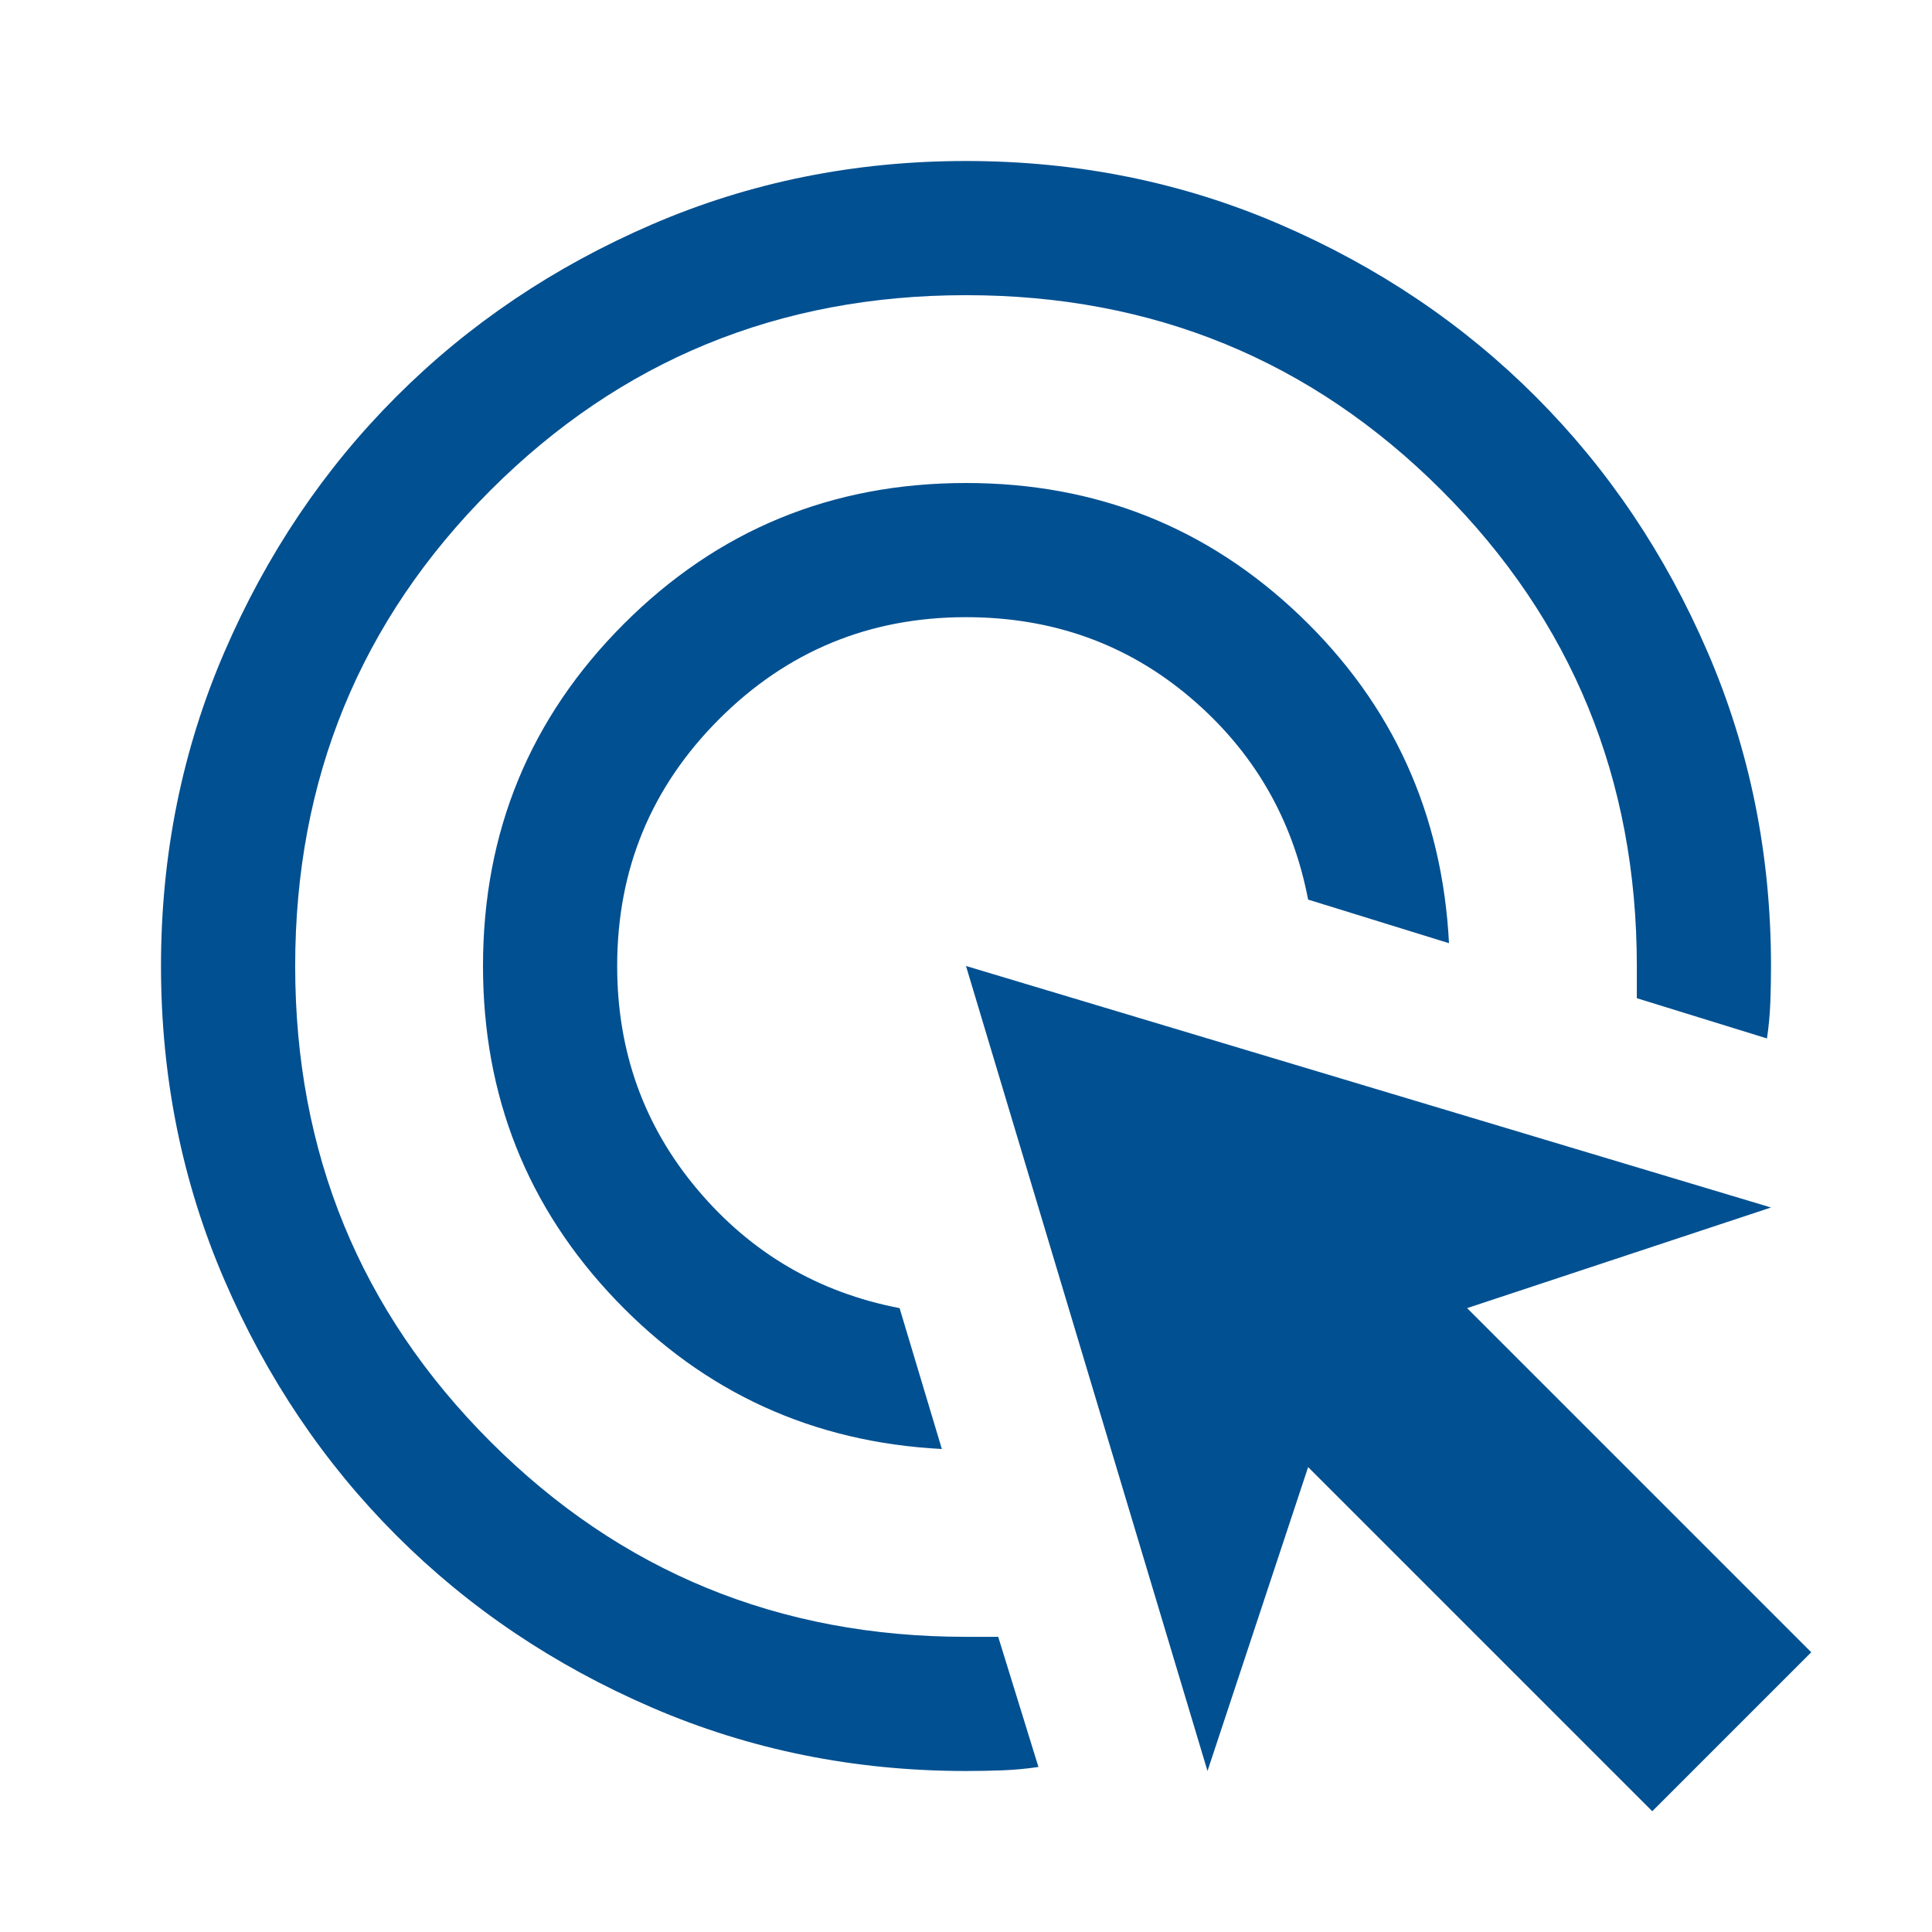 <svg xmlns="http://www.w3.org/2000/svg" width="40" height="40" fill="#015091" viewBox="0 -960 960 960"><path d="M468-240q-96-5-162-74t-66-166q0-100 70-170t170-70q97 0 166 66t74 162.67L650-513q-11.67-60.67-58.67-100.5T480-653.33q-72 0-122.67 50.66Q306.67-552 306.67-480q0 63.67 39.83 111T447-310l21 70Zm48 158q-9 1.33-18 1.67-9 .33-18 .33-83 0-156-31.5T197-197q-54-54-85.5-127T80-480q0-83 31.5-156T197-763q54-54 127-85.5T480-880q83 0 156 31.5T763-763q54 54 85.5 127T880-480q0 9-.33 18-.34 9-1.67 18l-64.67-20v-16q0-139.33-97-236.33t-236.33-97q-139.33 0-236.33 97t-97 236.33q0 139.33 97 236.33t236.33 97h16L516-82Zm305 22L650-231 600-80 480-480l400 120-151 50 171 171-79 79Z"/></svg>